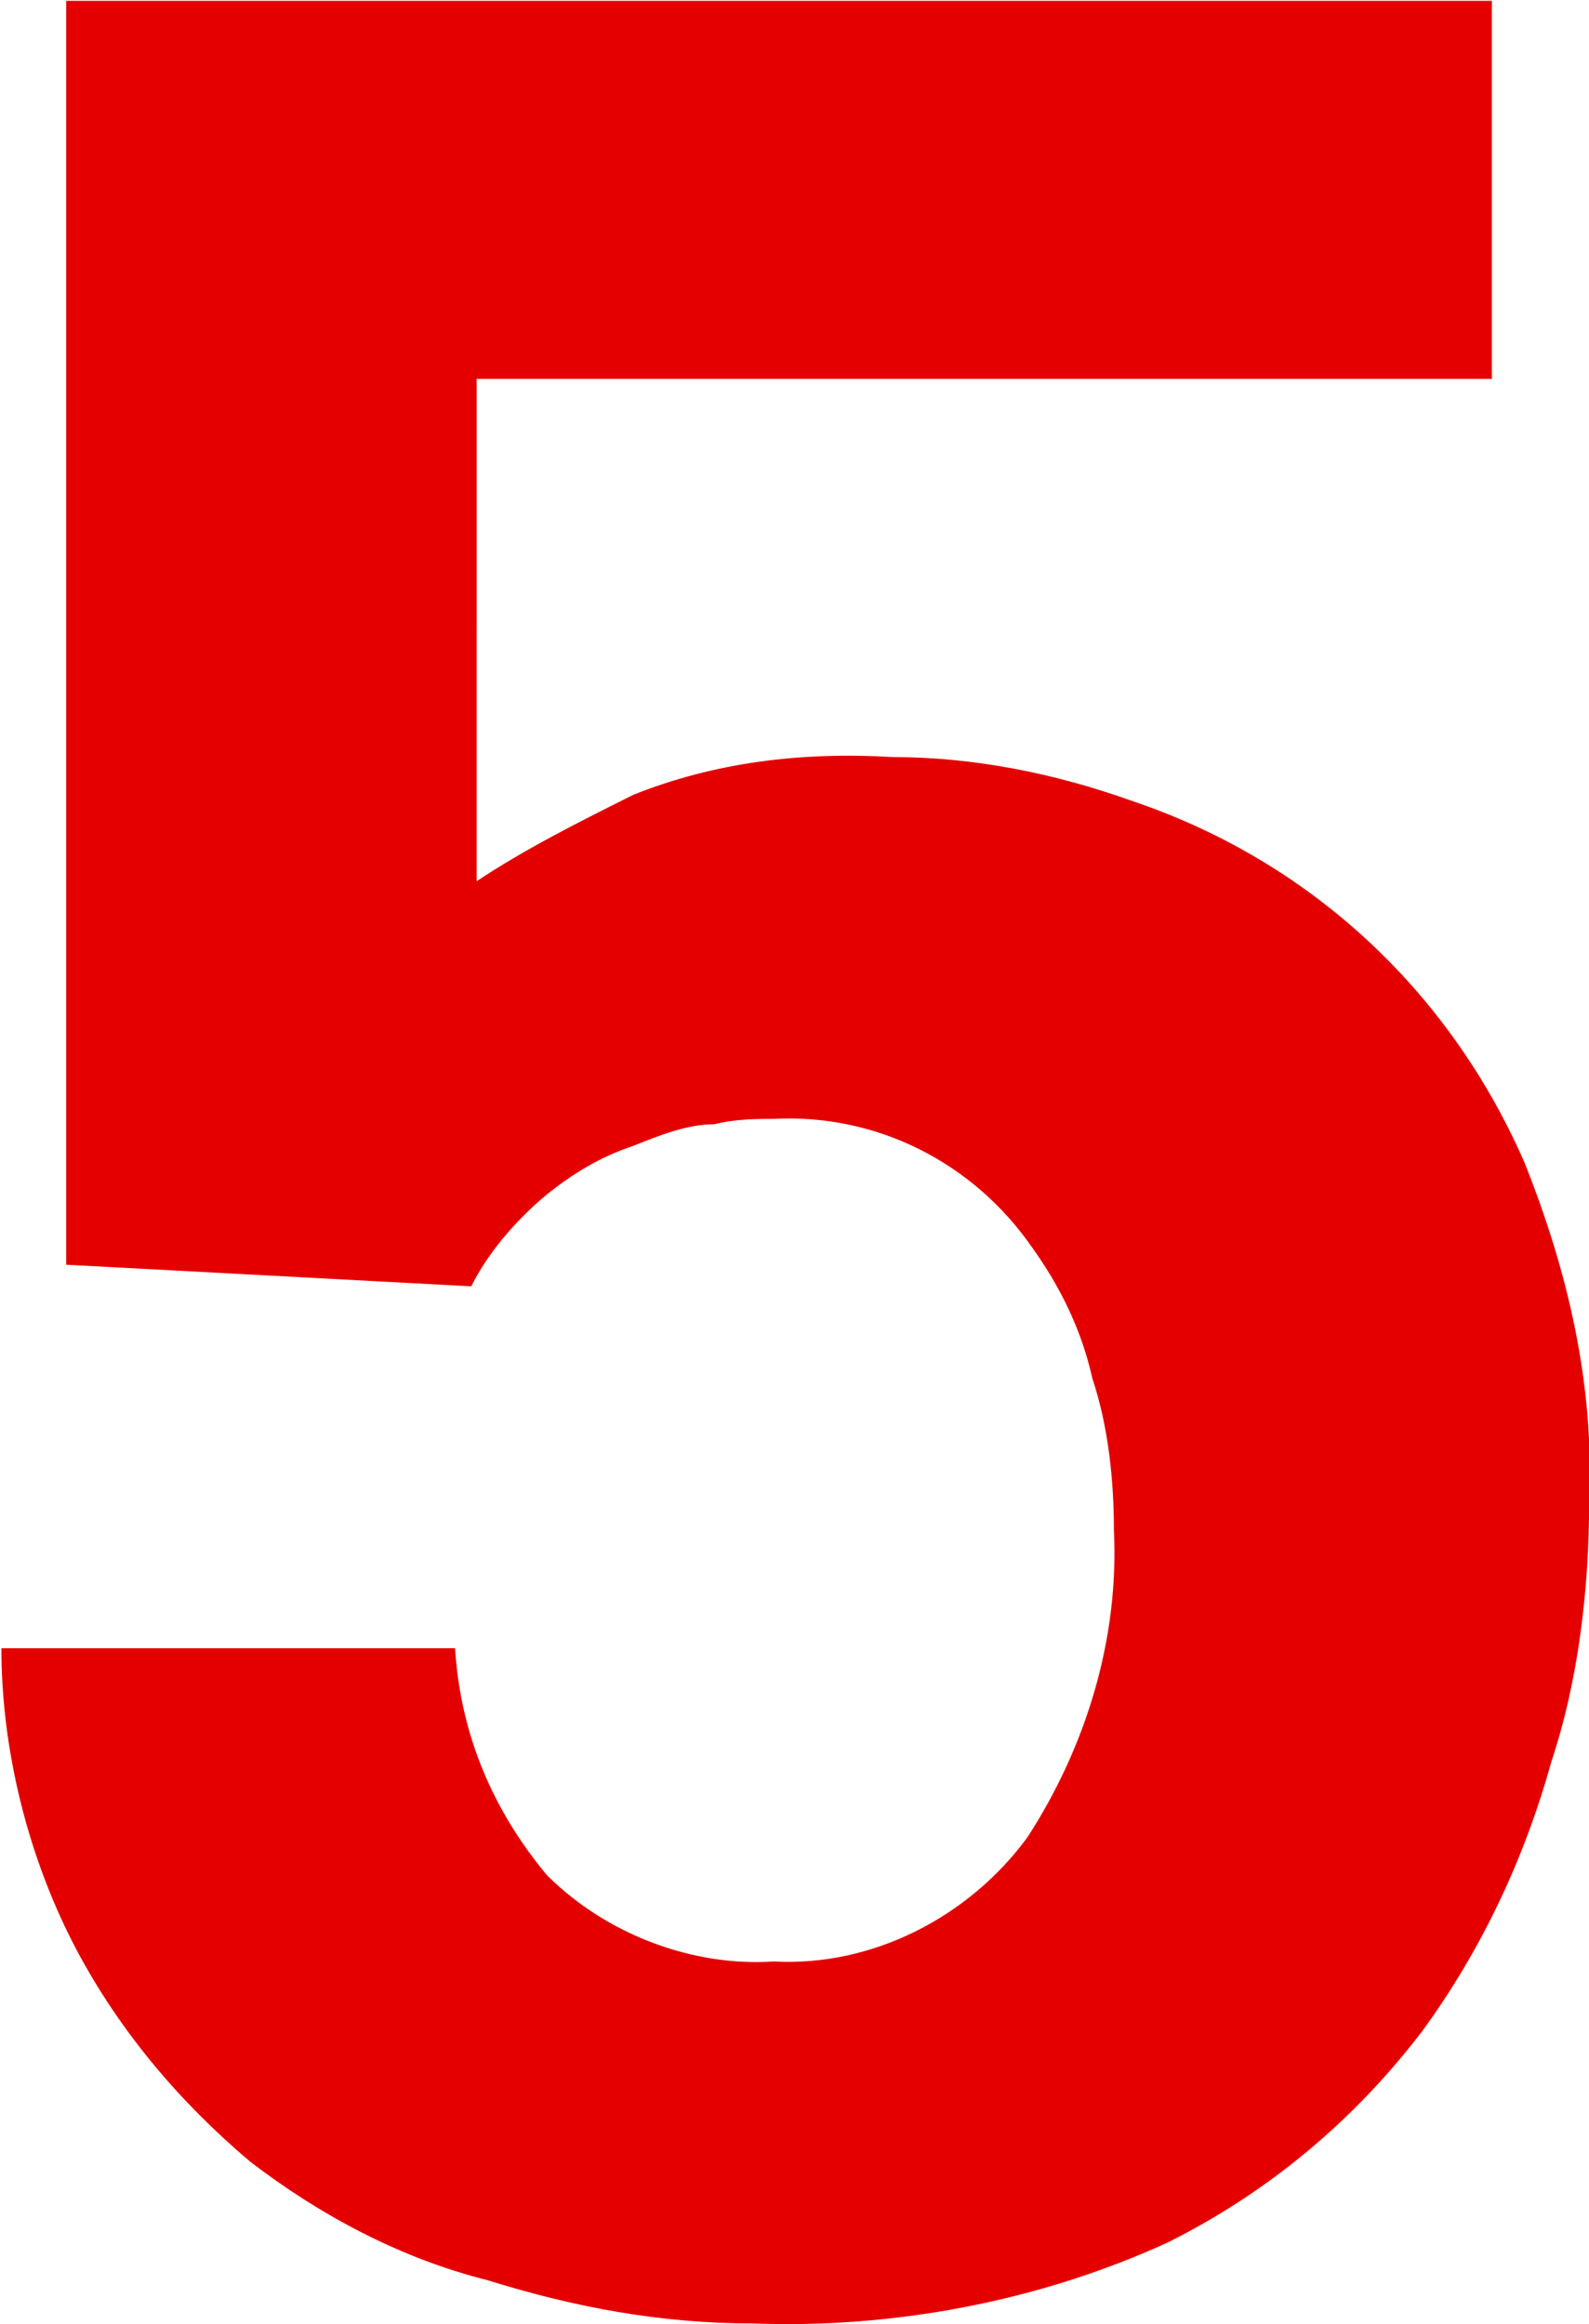 <?xml version="1.0" encoding="utf-8"?>
<!-- Generator: Adobe Illustrator 16.0.3, SVG Export Plug-In . SVG Version: 6.00 Build 0)  -->
<!DOCTYPE svg PUBLIC "-//W3C//DTD SVG 1.1//EN" "http://www.w3.org/Graphics/SVG/1.1/DTD/svg11.dtd">
<svg version="1.1" id="レイヤー_1" xmlns="http://www.w3.org/2000/svg" xmlns:xlink="http://www.w3.org/1999/xlink" x="0px"
	 y="0px" width="34.203px" height="50.021px" viewBox="463.609 255.813 34.203 50.021"
	 enable-background="new 463.609 255.813 34.203 50.021" xml:space="preserve">
<title>5</title>
<g id="レイヤー_2">
	<g id="レイヤー_1-2">
		<g id="レイヤー_2-2">
			<g id="CONTENTS">
				<g>
					<g>
						<path fill="#E50000" d="M473.868,274.78c1.046-0.697,2.208-1.278,3.371-1.86c1.744-0.697,3.604-0.93,5.58-0.813
							c1.744,0,3.488,0.349,5.115,0.93c3.836,1.279,6.858,4.069,8.486,7.789c0.93,2.325,1.511,4.766,1.395,7.323
							c0,1.86-0.232,3.836-0.813,5.58c-0.581,2.093-1.512,4.068-2.79,5.813c-1.512,1.976-3.371,3.487-5.464,4.533
							c-2.79,1.278-5.929,1.86-8.951,1.744c-1.976,0-3.836-0.35-5.696-0.931c-1.86-0.465-3.604-1.395-5.115-2.557
							c-1.511-1.279-2.79-2.79-3.72-4.534c-1.046-1.976-1.627-4.301-1.627-6.51h9.765c0.116,1.86,0.814,3.487,1.976,4.883
							c1.279,1.278,3.139,1.976,4.882,1.859c2.092,0.116,4.185-0.93,5.463-2.674c1.279-1.976,1.977-4.301,1.86-6.626
							c0-1.046-0.116-2.208-0.465-3.255c-0.232-1.046-0.698-1.976-1.279-2.79c-1.278-1.859-3.371-2.906-5.58-2.79
							c-0.349,0-0.813,0-1.278,0.116c-0.582,0-1.163,0.233-1.744,0.465c-0.697,0.232-1.278,0.581-1.86,1.046
							c-0.697,0.581-1.278,1.279-1.627,1.977l-8.718-0.465v-27.202h30.688v8.137h-21.854V274.78z"/>
					</g>
				</g>
			</g>
		</g>
	</g>
</g>
</svg>

